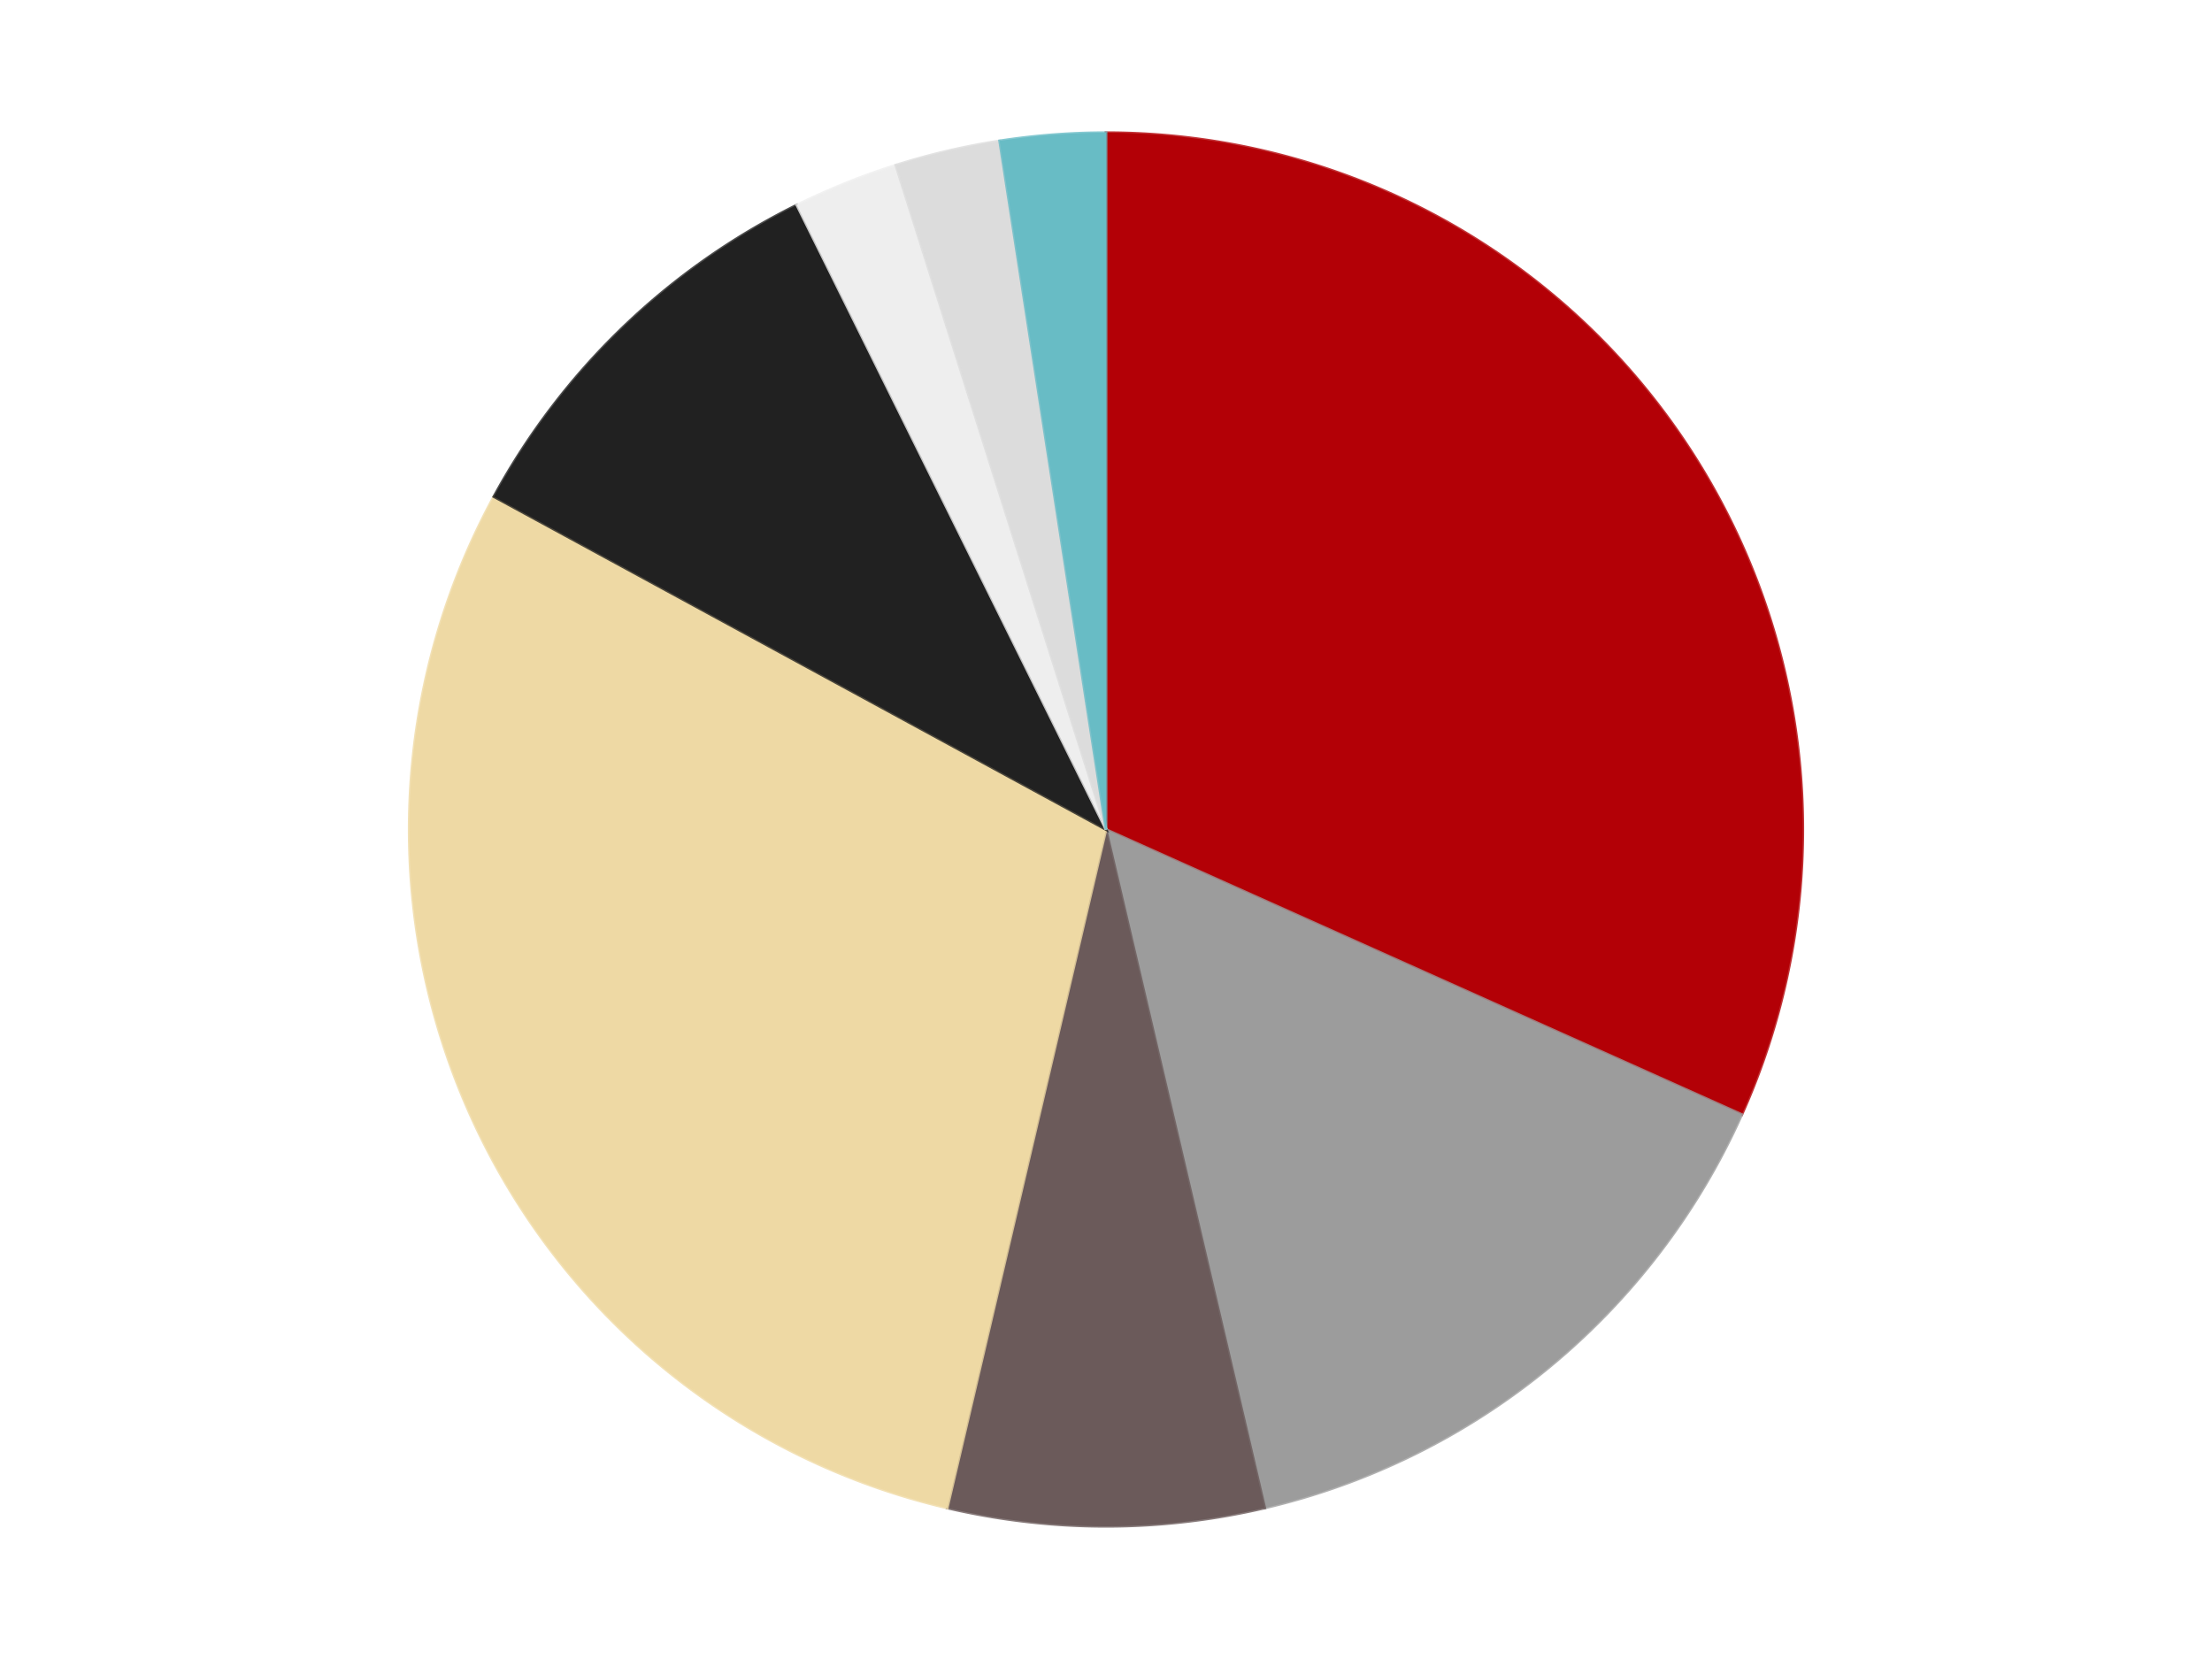 <?xml version='1.0' encoding='utf-8'?>
<svg xmlns="http://www.w3.org/2000/svg" xmlns:xlink="http://www.w3.org/1999/xlink" id="chart-6fc75416-521b-4fb4-ba46-0807dc84e92e" class="pygal-chart" viewBox="0 0 800 600"><!--Generated with pygal 3.0.4 (lxml) ©Kozea 2012-2016 on 2024-07-06--><!--http://pygal.org--><!--http://github.com/Kozea/pygal--><defs><style type="text/css">#chart-6fc75416-521b-4fb4-ba46-0807dc84e92e{-webkit-user-select:none;-webkit-font-smoothing:antialiased;font-family:Consolas,"Liberation Mono",Menlo,Courier,monospace}#chart-6fc75416-521b-4fb4-ba46-0807dc84e92e .title{font-family:Consolas,"Liberation Mono",Menlo,Courier,monospace;font-size:16px}#chart-6fc75416-521b-4fb4-ba46-0807dc84e92e .legends .legend text{font-family:Consolas,"Liberation Mono",Menlo,Courier,monospace;font-size:14px}#chart-6fc75416-521b-4fb4-ba46-0807dc84e92e .axis text{font-family:Consolas,"Liberation Mono",Menlo,Courier,monospace;font-size:10px}#chart-6fc75416-521b-4fb4-ba46-0807dc84e92e .axis text.major{font-family:Consolas,"Liberation Mono",Menlo,Courier,monospace;font-size:10px}#chart-6fc75416-521b-4fb4-ba46-0807dc84e92e .text-overlay text.value{font-family:Consolas,"Liberation Mono",Menlo,Courier,monospace;font-size:16px}#chart-6fc75416-521b-4fb4-ba46-0807dc84e92e .text-overlay text.label{font-family:Consolas,"Liberation Mono",Menlo,Courier,monospace;font-size:10px}#chart-6fc75416-521b-4fb4-ba46-0807dc84e92e .tooltip{font-family:Consolas,"Liberation Mono",Menlo,Courier,monospace;font-size:14px}#chart-6fc75416-521b-4fb4-ba46-0807dc84e92e text.no_data{font-family:Consolas,"Liberation Mono",Menlo,Courier,monospace;font-size:64px}
#chart-6fc75416-521b-4fb4-ba46-0807dc84e92e{background-color:transparent}#chart-6fc75416-521b-4fb4-ba46-0807dc84e92e path,#chart-6fc75416-521b-4fb4-ba46-0807dc84e92e line,#chart-6fc75416-521b-4fb4-ba46-0807dc84e92e rect,#chart-6fc75416-521b-4fb4-ba46-0807dc84e92e circle{-webkit-transition:150ms;-moz-transition:150ms;transition:150ms}#chart-6fc75416-521b-4fb4-ba46-0807dc84e92e .graph &gt; .background{fill:transparent}#chart-6fc75416-521b-4fb4-ba46-0807dc84e92e .plot &gt; .background{fill:transparent}#chart-6fc75416-521b-4fb4-ba46-0807dc84e92e .graph{fill:rgba(0,0,0,.87)}#chart-6fc75416-521b-4fb4-ba46-0807dc84e92e text.no_data{fill:rgba(0,0,0,1)}#chart-6fc75416-521b-4fb4-ba46-0807dc84e92e .title{fill:rgba(0,0,0,1)}#chart-6fc75416-521b-4fb4-ba46-0807dc84e92e .legends .legend text{fill:rgba(0,0,0,.87)}#chart-6fc75416-521b-4fb4-ba46-0807dc84e92e .legends .legend:hover text{fill:rgba(0,0,0,1)}#chart-6fc75416-521b-4fb4-ba46-0807dc84e92e .axis .line{stroke:rgba(0,0,0,1)}#chart-6fc75416-521b-4fb4-ba46-0807dc84e92e .axis .guide.line{stroke:rgba(0,0,0,.54)}#chart-6fc75416-521b-4fb4-ba46-0807dc84e92e .axis .major.line{stroke:rgba(0,0,0,.87)}#chart-6fc75416-521b-4fb4-ba46-0807dc84e92e .axis text.major{fill:rgba(0,0,0,1)}#chart-6fc75416-521b-4fb4-ba46-0807dc84e92e .axis.y .guides:hover .guide.line,#chart-6fc75416-521b-4fb4-ba46-0807dc84e92e .line-graph .axis.x .guides:hover .guide.line,#chart-6fc75416-521b-4fb4-ba46-0807dc84e92e .stackedline-graph .axis.x .guides:hover .guide.line,#chart-6fc75416-521b-4fb4-ba46-0807dc84e92e .xy-graph .axis.x .guides:hover .guide.line{stroke:rgba(0,0,0,1)}#chart-6fc75416-521b-4fb4-ba46-0807dc84e92e .axis .guides:hover text{fill:rgba(0,0,0,1)}#chart-6fc75416-521b-4fb4-ba46-0807dc84e92e .reactive{fill-opacity:1.0;stroke-opacity:.8;stroke-width:1}#chart-6fc75416-521b-4fb4-ba46-0807dc84e92e .ci{stroke:rgba(0,0,0,.87)}#chart-6fc75416-521b-4fb4-ba46-0807dc84e92e .reactive.active,#chart-6fc75416-521b-4fb4-ba46-0807dc84e92e .active .reactive{fill-opacity:0.6;stroke-opacity:.9;stroke-width:4}#chart-6fc75416-521b-4fb4-ba46-0807dc84e92e .ci .reactive.active{stroke-width:1.5}#chart-6fc75416-521b-4fb4-ba46-0807dc84e92e .series text{fill:rgba(0,0,0,1)}#chart-6fc75416-521b-4fb4-ba46-0807dc84e92e .tooltip rect{fill:transparent;stroke:rgba(0,0,0,1);-webkit-transition:opacity 150ms;-moz-transition:opacity 150ms;transition:opacity 150ms}#chart-6fc75416-521b-4fb4-ba46-0807dc84e92e .tooltip .label{fill:rgba(0,0,0,.87)}#chart-6fc75416-521b-4fb4-ba46-0807dc84e92e .tooltip .label{fill:rgba(0,0,0,.87)}#chart-6fc75416-521b-4fb4-ba46-0807dc84e92e .tooltip .legend{font-size:.8em;fill:rgba(0,0,0,.54)}#chart-6fc75416-521b-4fb4-ba46-0807dc84e92e .tooltip .x_label{font-size:.6em;fill:rgba(0,0,0,1)}#chart-6fc75416-521b-4fb4-ba46-0807dc84e92e .tooltip .xlink{font-size:.5em;text-decoration:underline}#chart-6fc75416-521b-4fb4-ba46-0807dc84e92e .tooltip .value{font-size:1.5em}#chart-6fc75416-521b-4fb4-ba46-0807dc84e92e .bound{font-size:.5em}#chart-6fc75416-521b-4fb4-ba46-0807dc84e92e .max-value{font-size:.75em;fill:rgba(0,0,0,.54)}#chart-6fc75416-521b-4fb4-ba46-0807dc84e92e .map-element{fill:transparent;stroke:rgba(0,0,0,.54) !important}#chart-6fc75416-521b-4fb4-ba46-0807dc84e92e .map-element .reactive{fill-opacity:inherit;stroke-opacity:inherit}#chart-6fc75416-521b-4fb4-ba46-0807dc84e92e .color-0,#chart-6fc75416-521b-4fb4-ba46-0807dc84e92e .color-0 a:visited{stroke:#F44336;fill:#F44336}#chart-6fc75416-521b-4fb4-ba46-0807dc84e92e .color-1,#chart-6fc75416-521b-4fb4-ba46-0807dc84e92e .color-1 a:visited{stroke:#3F51B5;fill:#3F51B5}#chart-6fc75416-521b-4fb4-ba46-0807dc84e92e .color-2,#chart-6fc75416-521b-4fb4-ba46-0807dc84e92e .color-2 a:visited{stroke:#009688;fill:#009688}#chart-6fc75416-521b-4fb4-ba46-0807dc84e92e .color-3,#chart-6fc75416-521b-4fb4-ba46-0807dc84e92e .color-3 a:visited{stroke:#FFC107;fill:#FFC107}#chart-6fc75416-521b-4fb4-ba46-0807dc84e92e .color-4,#chart-6fc75416-521b-4fb4-ba46-0807dc84e92e .color-4 a:visited{stroke:#FF5722;fill:#FF5722}#chart-6fc75416-521b-4fb4-ba46-0807dc84e92e .color-5,#chart-6fc75416-521b-4fb4-ba46-0807dc84e92e .color-5 a:visited{stroke:#9C27B0;fill:#9C27B0}#chart-6fc75416-521b-4fb4-ba46-0807dc84e92e .color-6,#chart-6fc75416-521b-4fb4-ba46-0807dc84e92e .color-6 a:visited{stroke:#03A9F4;fill:#03A9F4}#chart-6fc75416-521b-4fb4-ba46-0807dc84e92e .color-7,#chart-6fc75416-521b-4fb4-ba46-0807dc84e92e .color-7 a:visited{stroke:#8BC34A;fill:#8BC34A}#chart-6fc75416-521b-4fb4-ba46-0807dc84e92e .text-overlay .color-0 text{fill:black}#chart-6fc75416-521b-4fb4-ba46-0807dc84e92e .text-overlay .color-1 text{fill:black}#chart-6fc75416-521b-4fb4-ba46-0807dc84e92e .text-overlay .color-2 text{fill:black}#chart-6fc75416-521b-4fb4-ba46-0807dc84e92e .text-overlay .color-3 text{fill:black}#chart-6fc75416-521b-4fb4-ba46-0807dc84e92e .text-overlay .color-4 text{fill:black}#chart-6fc75416-521b-4fb4-ba46-0807dc84e92e .text-overlay .color-5 text{fill:black}#chart-6fc75416-521b-4fb4-ba46-0807dc84e92e .text-overlay .color-6 text{fill:black}#chart-6fc75416-521b-4fb4-ba46-0807dc84e92e .text-overlay .color-7 text{fill:black}
#chart-6fc75416-521b-4fb4-ba46-0807dc84e92e text.no_data{text-anchor:middle}#chart-6fc75416-521b-4fb4-ba46-0807dc84e92e .guide.line{fill:none}#chart-6fc75416-521b-4fb4-ba46-0807dc84e92e .centered{text-anchor:middle}#chart-6fc75416-521b-4fb4-ba46-0807dc84e92e .title{text-anchor:middle}#chart-6fc75416-521b-4fb4-ba46-0807dc84e92e .legends .legend text{fill-opacity:1}#chart-6fc75416-521b-4fb4-ba46-0807dc84e92e .axis.x text{text-anchor:middle}#chart-6fc75416-521b-4fb4-ba46-0807dc84e92e .axis.x:not(.web) text[transform]{text-anchor:start}#chart-6fc75416-521b-4fb4-ba46-0807dc84e92e .axis.x:not(.web) text[transform].backwards{text-anchor:end}#chart-6fc75416-521b-4fb4-ba46-0807dc84e92e .axis.y text{text-anchor:end}#chart-6fc75416-521b-4fb4-ba46-0807dc84e92e .axis.y text[transform].backwards{text-anchor:start}#chart-6fc75416-521b-4fb4-ba46-0807dc84e92e .axis.y2 text{text-anchor:start}#chart-6fc75416-521b-4fb4-ba46-0807dc84e92e .axis.y2 text[transform].backwards{text-anchor:end}#chart-6fc75416-521b-4fb4-ba46-0807dc84e92e .axis .guide.line{stroke-dasharray:4,4;stroke:black}#chart-6fc75416-521b-4fb4-ba46-0807dc84e92e .axis .major.guide.line{stroke-dasharray:6,6;stroke:black}#chart-6fc75416-521b-4fb4-ba46-0807dc84e92e .horizontal .axis.y .guide.line,#chart-6fc75416-521b-4fb4-ba46-0807dc84e92e .horizontal .axis.y2 .guide.line,#chart-6fc75416-521b-4fb4-ba46-0807dc84e92e .vertical .axis.x .guide.line{opacity:0}#chart-6fc75416-521b-4fb4-ba46-0807dc84e92e .horizontal .axis.always_show .guide.line,#chart-6fc75416-521b-4fb4-ba46-0807dc84e92e .vertical .axis.always_show .guide.line{opacity:1 !important}#chart-6fc75416-521b-4fb4-ba46-0807dc84e92e .axis.y .guides:hover .guide.line,#chart-6fc75416-521b-4fb4-ba46-0807dc84e92e .axis.y2 .guides:hover .guide.line,#chart-6fc75416-521b-4fb4-ba46-0807dc84e92e .axis.x .guides:hover .guide.line{opacity:1}#chart-6fc75416-521b-4fb4-ba46-0807dc84e92e .axis .guides:hover text{opacity:1}#chart-6fc75416-521b-4fb4-ba46-0807dc84e92e .nofill{fill:none}#chart-6fc75416-521b-4fb4-ba46-0807dc84e92e .subtle-fill{fill-opacity:.2}#chart-6fc75416-521b-4fb4-ba46-0807dc84e92e .dot{stroke-width:1px;fill-opacity:1;stroke-opacity:1}#chart-6fc75416-521b-4fb4-ba46-0807dc84e92e .dot.active{stroke-width:5px}#chart-6fc75416-521b-4fb4-ba46-0807dc84e92e .dot.negative{fill:transparent}#chart-6fc75416-521b-4fb4-ba46-0807dc84e92e text,#chart-6fc75416-521b-4fb4-ba46-0807dc84e92e tspan{stroke:none !important}#chart-6fc75416-521b-4fb4-ba46-0807dc84e92e .series text.active{opacity:1}#chart-6fc75416-521b-4fb4-ba46-0807dc84e92e .tooltip rect{fill-opacity:.95;stroke-width:.5}#chart-6fc75416-521b-4fb4-ba46-0807dc84e92e .tooltip text{fill-opacity:1}#chart-6fc75416-521b-4fb4-ba46-0807dc84e92e .showable{visibility:hidden}#chart-6fc75416-521b-4fb4-ba46-0807dc84e92e .showable.shown{visibility:visible}#chart-6fc75416-521b-4fb4-ba46-0807dc84e92e .gauge-background{fill:rgba(229,229,229,1);stroke:none}#chart-6fc75416-521b-4fb4-ba46-0807dc84e92e .bg-lines{stroke:transparent;stroke-width:2px}</style><script type="text/javascript">window.pygal = window.pygal || {};window.pygal.config = window.pygal.config || {};window.pygal.config['6fc75416-521b-4fb4-ba46-0807dc84e92e'] = {"allow_interruptions": false, "box_mode": "extremes", "classes": ["pygal-chart"], "css": ["file://style.css", "file://graph.css"], "defs": [], "disable_xml_declaration": false, "dots_size": 2.5, "dynamic_print_values": false, "explicit_size": false, "fill": false, "force_uri_protocol": "https", "formatter": null, "half_pie": false, "height": 600, "include_x_axis": false, "inner_radius": 0, "interpolate": null, "interpolation_parameters": {}, "interpolation_precision": 250, "inverse_y_axis": false, "js": ["//kozea.github.io/pygal.js/2.0.x/pygal-tooltips.min.js"], "legend_at_bottom": false, "legend_at_bottom_columns": null, "legend_box_size": 12, "logarithmic": false, "margin": 20, "margin_bottom": null, "margin_left": null, "margin_right": null, "margin_top": null, "max_scale": 16, "min_scale": 4, "missing_value_fill_truncation": "x", "no_data_text": "No data", "no_prefix": false, "order_min": null, "pretty_print": false, "print_labels": false, "print_values": false, "print_values_position": "center", "print_zeroes": true, "range": null, "rounded_bars": null, "secondary_range": null, "show_dots": true, "show_legend": false, "show_minor_x_labels": true, "show_minor_y_labels": true, "show_only_major_dots": false, "show_x_guides": false, "show_x_labels": true, "show_y_guides": true, "show_y_labels": true, "spacing": 10, "stack_from_top": false, "strict": false, "stroke": true, "stroke_style": null, "style": {"background": "transparent", "ci_colors": [], "colors": ["#F44336", "#3F51B5", "#009688", "#FFC107", "#FF5722", "#9C27B0", "#03A9F4", "#8BC34A", "#FF9800", "#E91E63", "#2196F3", "#4CAF50", "#FFEB3B", "#673AB7", "#00BCD4", "#CDDC39", "#9E9E9E", "#607D8B"], "dot_opacity": "1", "font_family": "Consolas, \"Liberation Mono\", Menlo, Courier, monospace", "foreground": "rgba(0, 0, 0, .87)", "foreground_strong": "rgba(0, 0, 0, 1)", "foreground_subtle": "rgba(0, 0, 0, .54)", "guide_stroke_color": "black", "guide_stroke_dasharray": "4,4", "label_font_family": "Consolas, \"Liberation Mono\", Menlo, Courier, monospace", "label_font_size": 10, "legend_font_family": "Consolas, \"Liberation Mono\", Menlo, Courier, monospace", "legend_font_size": 14, "major_guide_stroke_color": "black", "major_guide_stroke_dasharray": "6,6", "major_label_font_family": "Consolas, \"Liberation Mono\", Menlo, Courier, monospace", "major_label_font_size": 10, "no_data_font_family": "Consolas, \"Liberation Mono\", Menlo, Courier, monospace", "no_data_font_size": 64, "opacity": "1.0", "opacity_hover": "0.6", "plot_background": "transparent", "stroke_opacity": ".8", "stroke_opacity_hover": ".9", "stroke_width": "1", "stroke_width_hover": "4", "title_font_family": "Consolas, \"Liberation Mono\", Menlo, Courier, monospace", "title_font_size": 16, "tooltip_font_family": "Consolas, \"Liberation Mono\", Menlo, Courier, monospace", "tooltip_font_size": 14, "transition": "150ms", "value_background": "rgba(229, 229, 229, 1)", "value_colors": [], "value_font_family": "Consolas, \"Liberation Mono\", Menlo, Courier, monospace", "value_font_size": 16, "value_label_font_family": "Consolas, \"Liberation Mono\", Menlo, Courier, monospace", "value_label_font_size": 10}, "title": null, "tooltip_border_radius": 0, "tooltip_fancy_mode": true, "truncate_label": null, "truncate_legend": null, "width": 800, "x_label_rotation": 0, "x_labels": null, "x_labels_major": null, "x_labels_major_count": null, "x_labels_major_every": null, "x_title": null, "xrange": null, "y_label_rotation": 0, "y_labels": null, "y_labels_major": null, "y_labels_major_count": null, "y_labels_major_every": null, "y_title": null, "zero": 0, "legends": ["Red", "Light Gray", "Dark Gray", "Tan", "Black", "Trans-Clear", "Chrome Silver", "Trans-Light Blue"]}</script><script type="text/javascript" xlink:href="https://kozea.github.io/pygal.js/2.0.x/pygal-tooltips.min.js"/></defs><title>Pygal</title><g class="graph pie-graph vertical"><rect x="0" y="0" width="800" height="600" class="background"/><g transform="translate(20, 20)" class="plot"><rect x="0" y="0" width="760" height="560" class="background"/><g class="series serie-0 color-0"><g class="slices"><g class="slice" style="fill: #B30006; stroke: #B30006"><path d="M380 28 A252 252 0 0 1 609.951 383.085 L380 280 A0 0 0 0 0 380 280 z" class="slice reactive tooltip-trigger"/><desc class="value">13</desc><desc class="x centered">485.7600436926257</desc><desc class="y centered">211.51048869984612</desc></g></g></g><g class="series serie-1 color-1"><g class="slices"><g class="slice" style="fill: #9C9C9C; stroke: #9C9C9C"><path d="M609.951 383.085 A252 252 0 0 1 437.419 525.371 L380 280 A0 0 0 0 0 380 280 z" class="slice reactive tooltip-trigger"/><desc class="value">6</desc><desc class="x centered">460.1665477331465</desc><desc class="y centered">377.2076366575648</desc></g></g></g><g class="series serie-2 color-2"><g class="slices"><g class="slice" style="fill: #6B5A5A; stroke: #6B5A5A"><path d="M437.419 525.371 A252 252 0 0 1 322.581 525.371 L380 280 A0 0 0 0 0 380 280 z" class="slice reactive tooltip-trigger"/><desc class="value">3</desc><desc class="x centered">380.0</desc><desc class="y centered">406.0</desc></g></g></g><g class="series serie-3 color-3"><g class="slices"><g class="slice" style="fill: #EED9A4; stroke: #EED9A4"><path d="M322.581 525.371 A252 252 0 0 1 158.615 159.615 L380 280 A0 0 0 0 0 380 280 z" class="slice reactive tooltip-trigger"/><desc class="value">12</desc><desc class="x centered">265.02454432395473</desc><desc class="y centered">331.54264828358885</desc></g></g></g><g class="series serie-4 color-4"><g class="slices"><g class="slice" style="fill: #212121; stroke: #212121"><path d="M158.615 159.615 A252 252 0 0 1 268.183 54.166 L380 280 A0 0 0 0 0 380 280 z" class="slice reactive tooltip-trigger"/><desc class="value">4</desc><desc class="x centered">292.62750490017754</desc><desc class="y centered">189.21427920630083</desc></g></g></g><g class="series serie-5 color-5"><g class="slices"><g class="slice" style="fill: #EEEEEE; stroke: #EEEEEE"><path d="M268.183 54.166 A252 252 0 0 1 303.966 39.744 L380 280 A0 0 0 0 0 380 280 z" class="slice reactive tooltip-trigger"/><desc class="value">1</desc><desc class="x centered">332.8990489480632</desc><desc class="y centered">163.13469116113603</desc></g></g></g><g class="series serie-6 color-6"><g class="slices"><g class="slice" style="fill: #DCDCDC; stroke: #DCDCDC"><path d="M303.966 39.744 A252 252 0 0 1 341.532 30.953 L380 280 A0 0 0 0 0 380 280 z" class="slice reactive tooltip-trigger"/><desc class="value">1</desc><desc class="x centered">351.2904578782048</desc><desc class="y centered">157.31437659139982</desc></g></g></g><g class="series serie-7 color-7"><g class="slices"><g class="slice" style="fill: #68BCC5; stroke: #68BCC5"><path d="M341.532 30.953 A252 252 0 0 1 380 28 L380 280 A0 0 0 0 0 380 280 z" class="slice reactive tooltip-trigger"/><desc class="value">1</desc><desc class="x centered">370.3547941426017</desc><desc class="y centered">154.36970905084868</desc></g></g></g></g><g class="titles"/><g transform="translate(20, 20)" class="plot overlay"><g class="series serie-0 color-0"/><g class="series serie-1 color-1"/><g class="series serie-2 color-2"/><g class="series serie-3 color-3"/><g class="series serie-4 color-4"/><g class="series serie-5 color-5"/><g class="series serie-6 color-6"/><g class="series serie-7 color-7"/></g><g transform="translate(20, 20)" class="plot text-overlay"><g class="series serie-0 color-0"/><g class="series serie-1 color-1"/><g class="series serie-2 color-2"/><g class="series serie-3 color-3"/><g class="series serie-4 color-4"/><g class="series serie-5 color-5"/><g class="series serie-6 color-6"/><g class="series serie-7 color-7"/></g><g transform="translate(20, 20)" class="plot tooltip-overlay"><g transform="translate(0 0)" style="opacity: 0" class="tooltip"><rect rx="0" ry="0" width="0" height="0" class="tooltip-box"/><g class="text"/></g></g></g></svg>